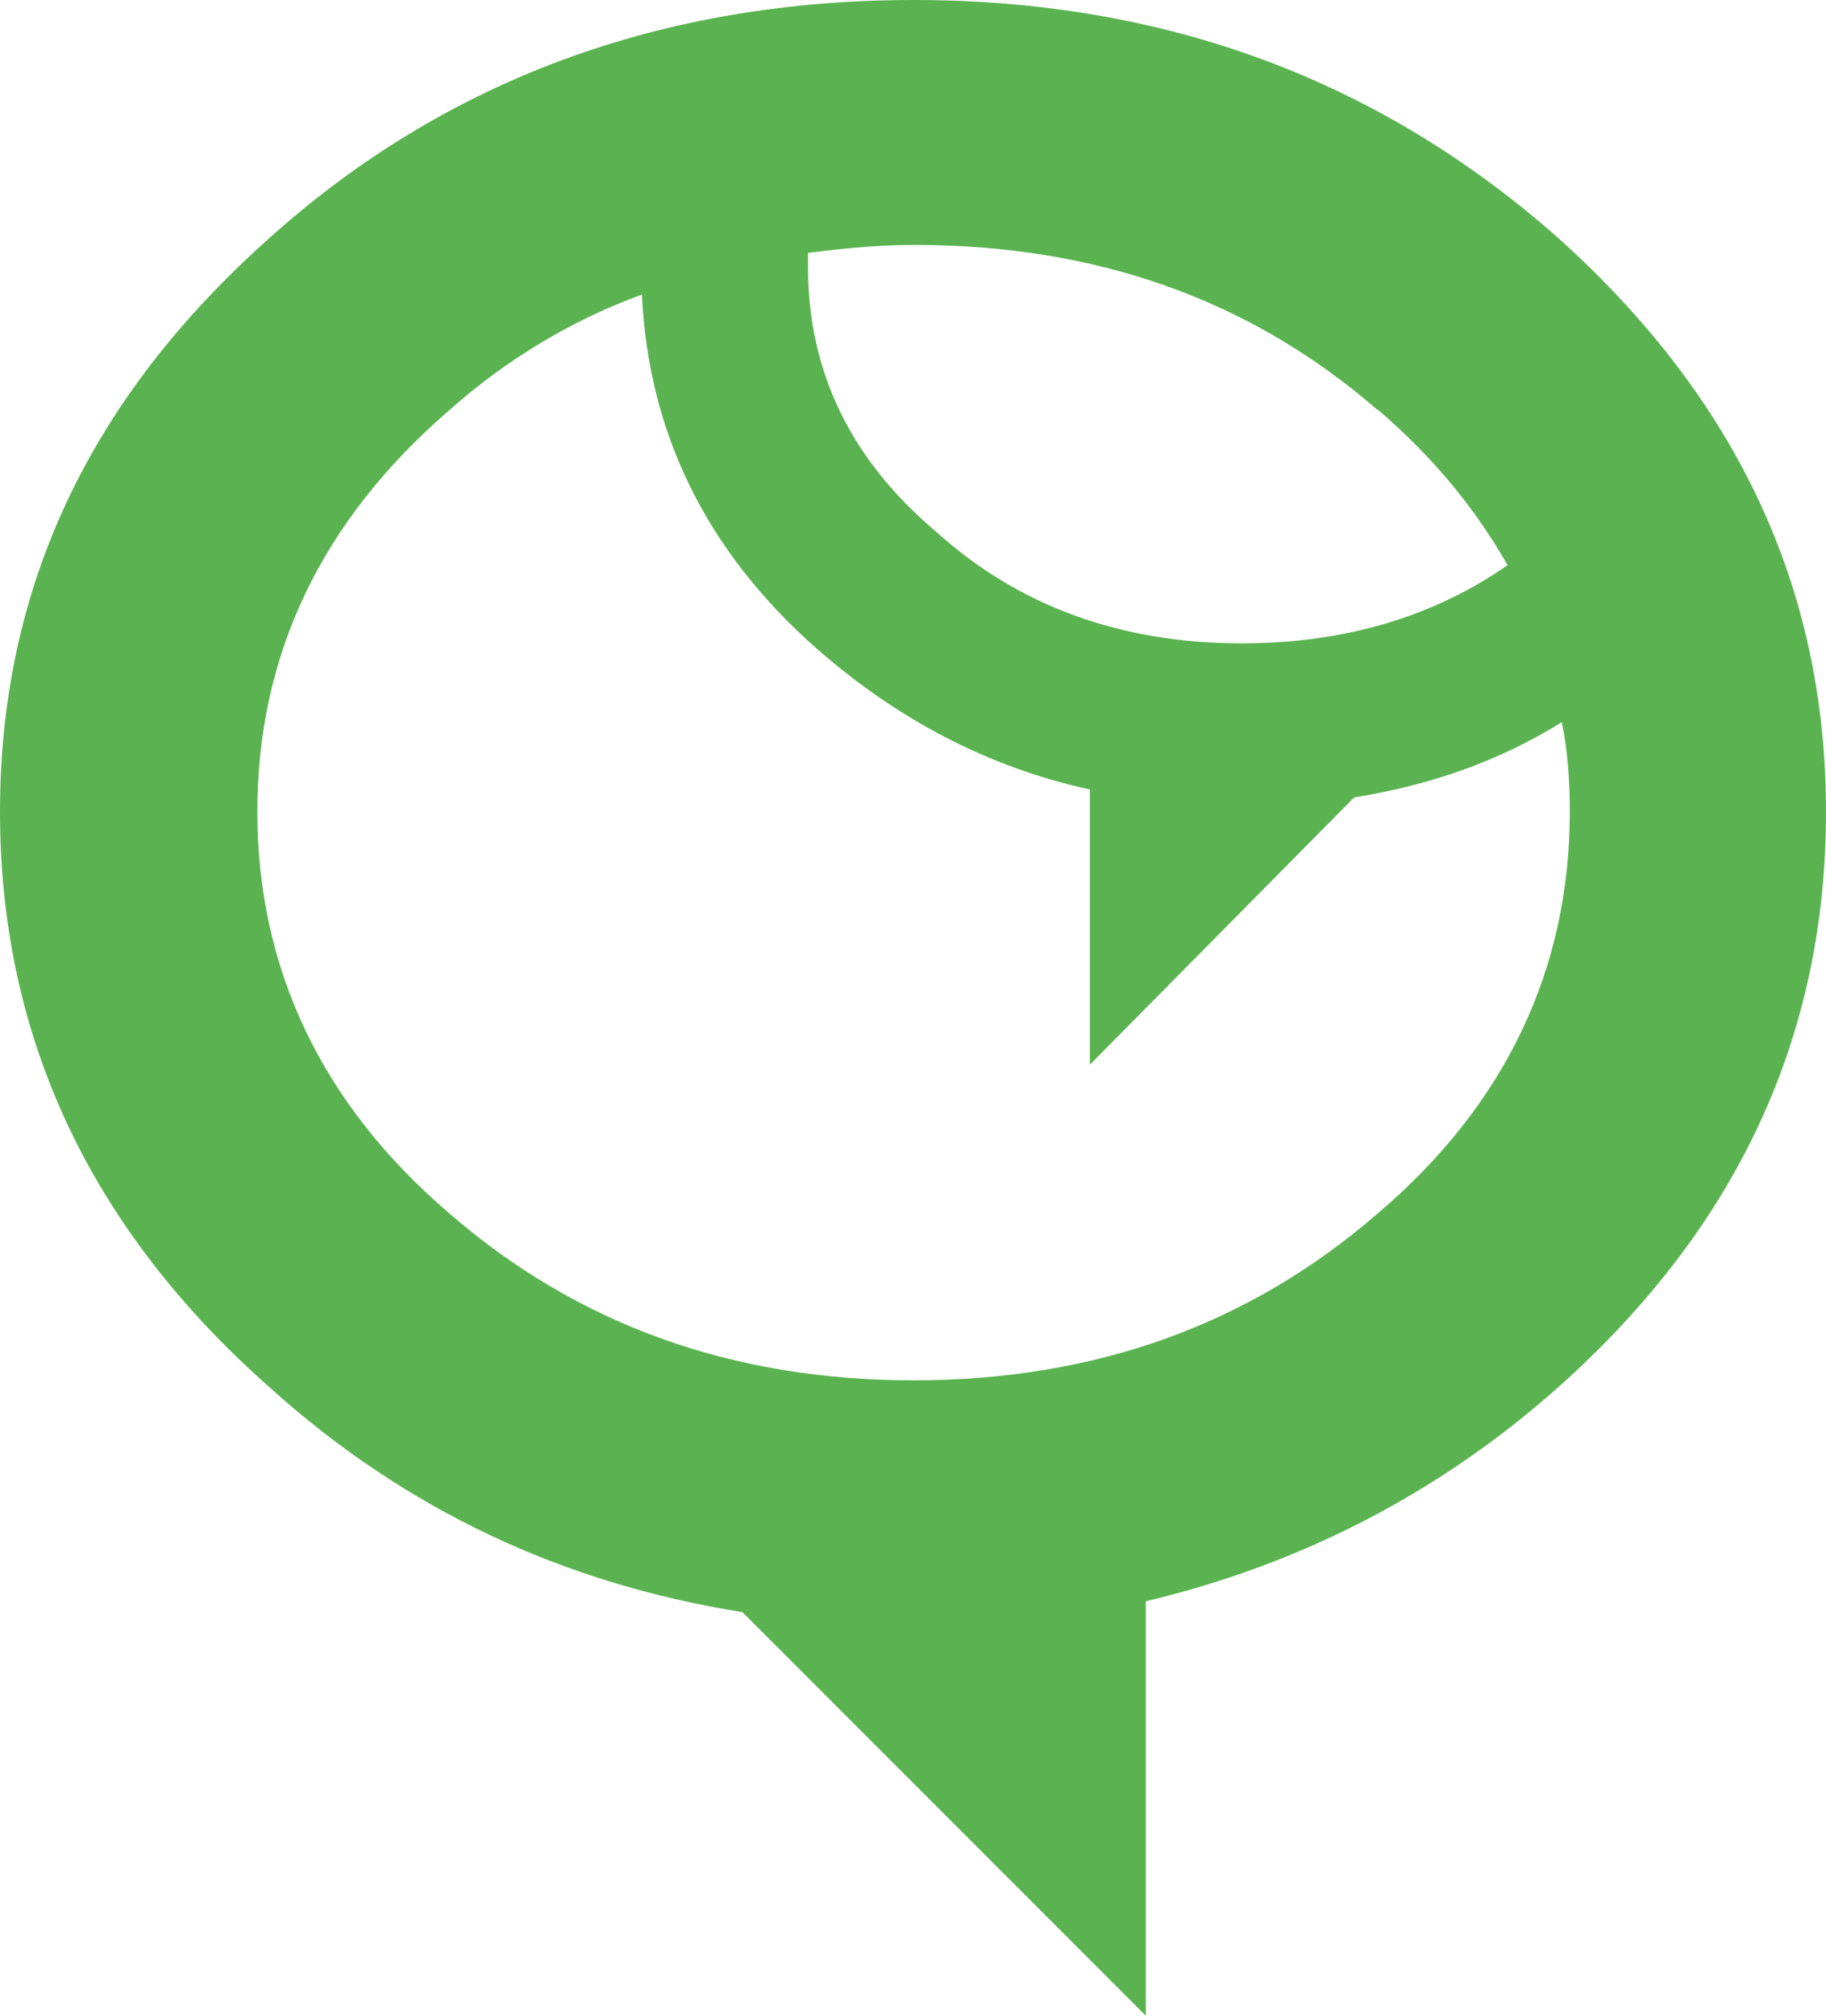 <?xml version="1.0" encoding="UTF-8"?>
<svg id="Layer_2" data-name="Layer 2" xmlns="http://www.w3.org/2000/svg" viewBox="0 0 32 35.31">
  <defs>
    <style>
      .cls-1 {
        fill: #5ab350;
      }
    </style>
  </defs>
  <g id="Layer_1-2" data-name="Layer 1">
    <path class="cls-1" d="M32,14.22c0-3.93-1.57-7.24-4.68-10.04C24.18,1.4,20.42,0,16.01,0S7.8,1.4,4.71,4.18C1.57,6.98,0,10.29,0,14.22s1.57,7.29,4.71,10.07c2.39,2.16,5.16,3.45,8.3,3.95l7.07,7.07v-7.26c2.69-.64,5.13-1.88,7.24-3.76,3.11-2.78,4.68-6.11,4.68-10.07ZM27.37,12.65c.11.53.14,1.07.14,1.57,0,2.75-1.12,5.13-3.37,7.04-2.24,1.94-4.94,2.92-8.13,2.92s-5.89-.98-8.13-2.92c-2.24-1.91-3.37-4.29-3.37-7.04s1.12-5.1,3.37-7.04c.98-.87,2.13-1.57,3.37-2.02.11,2.41,1.12,4.49,3.06,6.2,1.4,1.23,3,2.08,4.79,2.47v4.82l4.63-4.68c1.35-.22,2.55-.64,3.64-1.32ZM24.15,7.18c.98.84,1.71,1.74,2.27,2.72-1.32.92-2.89,1.37-4.66,1.37-2.1,0-3.9-.64-5.36-1.96-1.49-1.26-2.24-2.8-2.24-4.63v-.25c.62-.08,1.26-.14,1.85-.14,3.2,0,5.89.95,8.13,2.89Z"/>
  </g>
</svg>